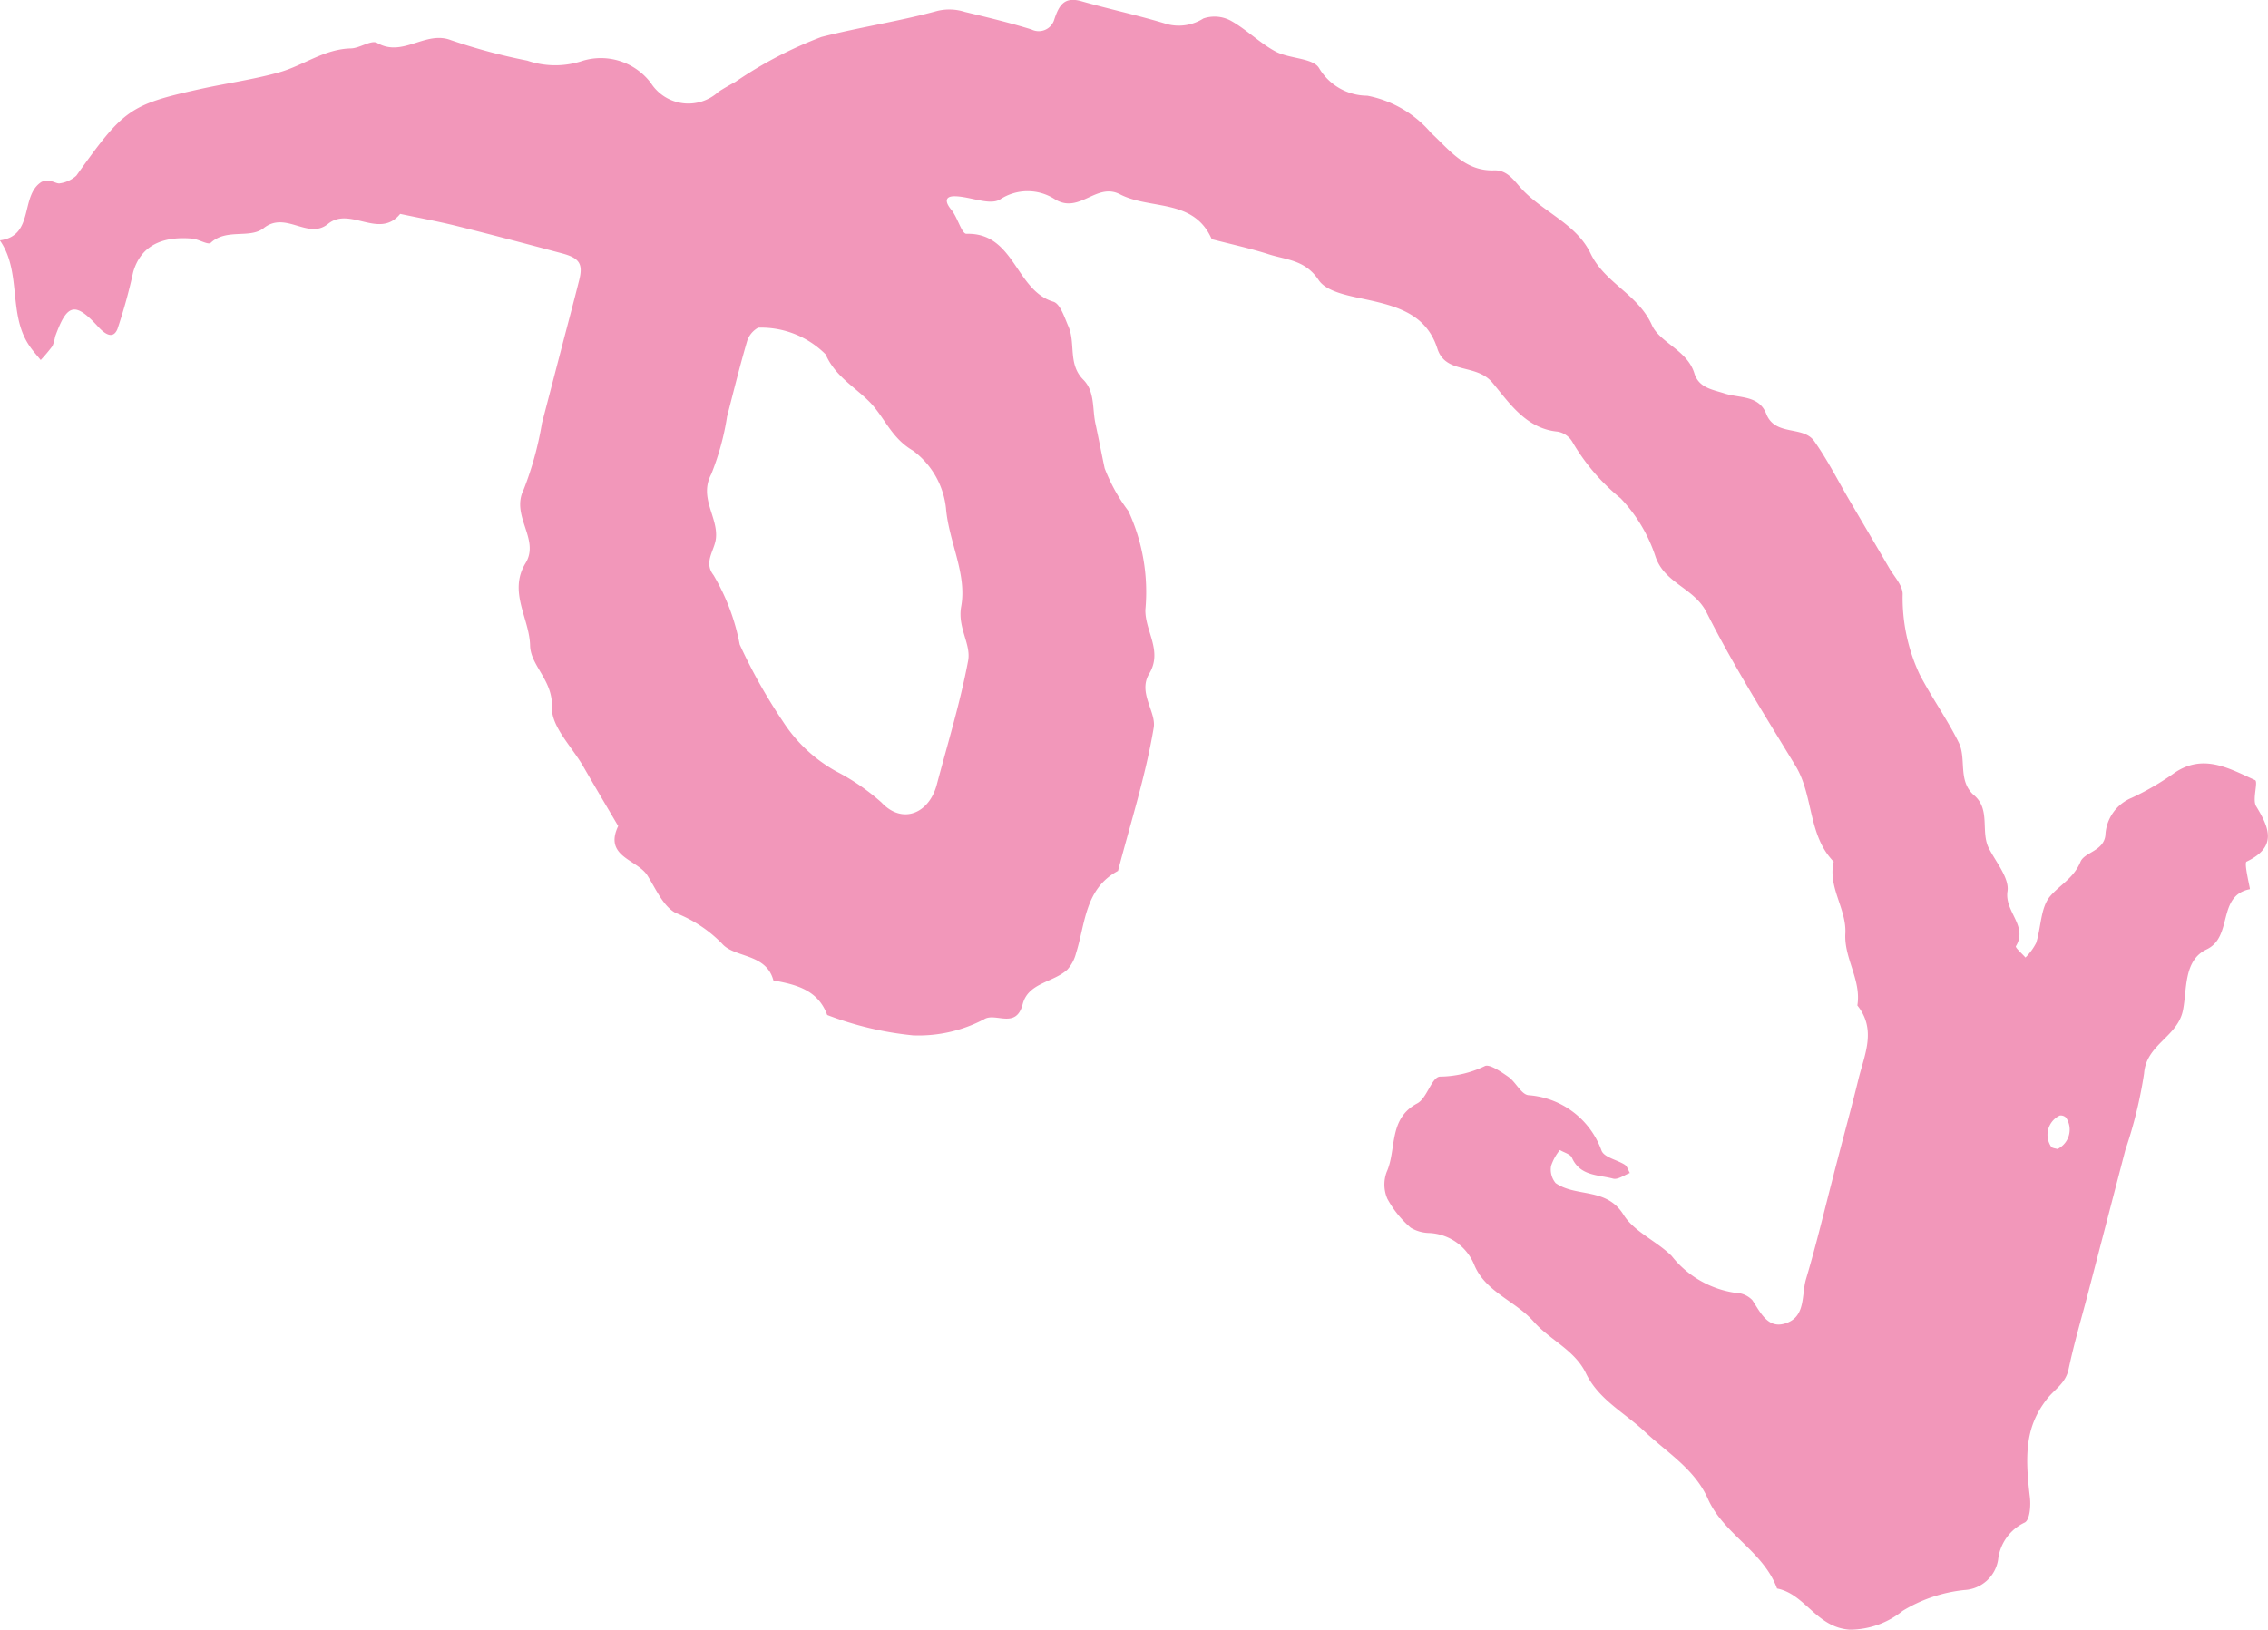 <svg xmlns="http://www.w3.org/2000/svg" xmlns:xlink="http://www.w3.org/1999/xlink" width="100.179" height="72" viewBox="0 0 100.179 72">
  <defs>
    <clipPath id="clip-path">
      <rect id="Rechteck_12" data-name="Rechteck 12" width="100.179" height="72" fill="#f297ba"/>
    </clipPath>
  </defs>
  <g id="Gruppe_41" data-name="Gruppe 41" transform="translate(100.179 72) rotate(-180)">
    <g id="Gruppe_18" data-name="Gruppe 18" clip-path="url(#clip-path)">
      <path id="Pfad_1436" data-name="Pfad 1436" d="M19.181,20.128l-.22.843c-.293,1.123-.6,2.244-.875,3.37-.268,1.081-.8,2.174.052,3.24-.185,1.12.593,2.081.531,3.173s.785,2.049.514,3.178c1.147,1.177.882,2.912,1.688,4.237,1.356,2.232,2.756,4.448,3.928,6.776.544,1.08,1.829,1.268,2.246,2.436a6.816,6.816,0,0,0,1.546,2.6,9.173,9.173,0,0,1,2.141,2.505.944.944,0,0,0,.649.445c1.405.131,2.16,1.312,2.881,2.168s2.063.355,2.427,1.5c.459,1.438,1.634,1.83,2.942,2.125.813.184,1.919.335,2.3.9.6.9,1.419.889,2.2,1.139.827.266,1.682.45,2.524.669.794,1.816,2.72,1.29,4.053,1.983,1.042.541,1.773-.871,2.856-.231a2.216,2.216,0,0,0,2.437.008c.463-.288,1.334.135,2.021.137.421,0,.423-.25.139-.593s-.461-1.072-.671-1.066c-2.128.06-2.16-2.5-3.839-3-.305-.091-.491-.694-.664-1.09-.328-.747.029-1.666-.657-2.354-.521-.522-.394-1.278-.537-1.938s-.266-1.316-.407-1.976a7.723,7.723,0,0,0-1.049-1.889,8.519,8.519,0,0,1-.75-4.362c.02-.942-.776-1.822-.169-2.824.508-.839-.314-1.683-.2-2.381.358-2.138,1.028-4.224,1.577-6.33,1.467-.783,1.439-2.323,1.856-3.642a1.7,1.7,0,0,1,.379-.716c.611-.573,1.729-.578,1.974-1.524.293-1.133,1.194-.36,1.7-.669a6.2,6.2,0,0,1,3.148-.715,14.537,14.537,0,0,1,3.789.9c.407,1.109,1.374,1.344,2.376,1.525.32,1.214,1.723.987,2.271,1.629a5.811,5.811,0,0,0,2.042,1.351c.556.291.878,1.065,1.252,1.657.451.714,1.938.823,1.291,2.184.514.876,1.033,1.749,1.54,2.629S75.834,39.9,75.8,40.76c-.047,1.184.942,1.823.964,2.719.03,1.215.974,2.372.2,3.643-.647,1.056.672,2.082.082,3.253a14.725,14.725,0,0,0-.806,2.93l-.878,3.37c-.256.983-.519,1.964-.766,2.949-.18.716-.016.977.764,1.184,1.542.411,3.085.82,4.634,1.205.829.206,1.672.36,2.509.537.924-1.144,2.215.349,3.187-.442.887-.722,1.863.591,2.84-.185.609-.485,1.646,0,2.342-.651.114-.106.534.163.819.187,1.409.122,2.287-.376,2.605-1.481a24.372,24.372,0,0,1,.694-2.513c.172-.42.489-.3.854.1,1.031,1.128,1.375,1.015,1.9-.44a1.867,1.867,0,0,1,.119-.416,7.423,7.423,0,0,1,.518-.616c.161.2.333.388.479.6.987,1.407.341,3.278,1.325,4.688-1.547.2-.875,1.981-1.846,2.585a.688.688,0,0,1-.4.029c-.143-.015-.3-.127-.418-.093a1.362,1.362,0,0,0-.714.337c-2.084,2.914-2.334,3.135-5.475,3.827-1.177.26-2.4.426-3.537.753-1.033.3-1.95,1.015-3.117,1.041-.395.009-.905.388-1.157.242-1.14-.658-2.133.567-3.272.119a25.7,25.7,0,0,0-3.36-.9,3.813,3.813,0,0,0-2.457-.005,2.767,2.767,0,0,1-3.01-.995,1.964,1.964,0,0,0-2.982-.375c-.243.158-.5.3-.751.441a17.918,17.918,0,0,1-3.793,1.979c-1.679.431-3.425.688-5.106,1.147a2.245,2.245,0,0,1-1.227-.041c-.988-.237-1.977-.475-2.946-.775a.717.717,0,0,0-1.011.455c-.206.612-.436,1.009-1.191.793-1.255-.358-2.537-.628-3.784-1.012a2.034,2.034,0,0,0-1.608.25,1.517,1.517,0,0,1-1.2-.094c-.7-.387-1.281-.987-1.984-1.364-.614-.329-1.66-.28-1.927-.739a2.49,2.49,0,0,0-2.129-1.215,4.923,4.923,0,0,1-2.813-1.641c-.8-.734-1.491-1.7-2.787-1.657-.635.019-.908-.511-1.317-.924-.942-.951-2.344-1.491-2.94-2.74-.629-1.319-2.1-1.8-2.714-3.173-.349-.779-1.563-1.105-1.874-2.129-.2-.648-.8-.716-1.343-.893-.648-.209-1.509-.067-1.833-.9-.392-1-1.623-.505-2.116-1.2-.586-.825-1.044-1.74-1.558-2.616-.587-1-1.178-2-1.761-3-.216-.372-.581-.75-.59-1.132a7.957,7.957,0,0,0-.745-3.55c-.533-1.029-1.218-1.981-1.731-3.019-.357-.722.057-1.7-.681-2.334s-.271-1.607-.655-2.348c-.322-.622-.907-1.317-.818-1.894.138-.9-.918-1.526-.371-2.424.036-.059-.274-.328-.423-.5a2.54,2.54,0,0,0-.472.645c-.222.691-.192,1.56-.615,2.06s-1.045.8-1.344,1.527c-.176.426-1.022.466-1.1,1.171a1.873,1.873,0,0,1-1.159,1.652,11.861,11.861,0,0,0-1.879,1.094c-1.284.886-2.438.2-3.571-.311-.152-.068.131-.858-.049-1.154-.6-.982-.924-1.8.425-2.448.123-.06-.172-1.211-.148-1.215,1.467-.287.727-2.1,1.911-2.661,1.025-.486.857-1.758,1.045-2.69.237-1.18,1.622-1.5,1.717-2.789A19.474,19.474,0,0,1,6.3,21.2l.768-2.949.878-3.37c.293-1.123.625-2.238.863-3.373.13-.624.619-.883.95-1.308.922-1.184,1-2.349.758-4.34-.045-.373,0-.992.222-1.119A2.066,2.066,0,0,0,11.922,3.09a1.592,1.592,0,0,1,1.493-1.333A6.513,6.513,0,0,0,16.141.834,3.71,3.71,0,0,1,18.469.005c1.483.094,1.962,1.574,3.217,1.819.6,1.646,2.358,2.392,3.055,3.964.582,1.313,1.8,2.038,2.792,2.97.888.832,2.035,1.412,2.593,2.571.5,1.037,1.591,1.468,2.31,2.285.8.912,2.134,1.31,2.624,2.509a2.261,2.261,0,0,0,1.978,1.405,1.668,1.668,0,0,1,.827.233,4.557,4.557,0,0,1,1.033,1.28,1.579,1.579,0,0,1,.028,1.189c-.446,1-.064,2.348-1.349,3.025-.429.226-.631,1.146-.994,1.183A4.661,4.661,0,0,0,34.6,24.9c-.2.114-.729-.25-1.052-.476s-.561-.769-.879-.806a3.713,3.713,0,0,1-3.232-2.454c-.124-.3-.685-.4-1.024-.617-.109-.071-.153-.242-.226-.367.248-.091.529-.306.738-.25.658.177,1.46.108,1.821.925.071.161.35.229.533.34a2.236,2.236,0,0,0,.387-.7.938.938,0,0,0-.2-.76c-.9-.637-2.243-.178-3-1.4-.468-.754-1.462-1.16-2.125-1.819a4.382,4.382,0,0,0-2.814-1.63,1.064,1.064,0,0,1-.747-.32c-.394-.6-.732-1.362-1.6-.979-.756.335-.578,1.25-.775,1.909-.456,1.528-.822,3.084-1.225,4.628M68.07,53.555a11.58,11.58,0,0,1,.691-2.5c.556-1.052-.3-1.881-.206-2.829.051-.542.561-1.053.108-1.634a9.412,9.412,0,0,1-1.157-3.065A23.986,23.986,0,0,0,65.6,40.131a6.627,6.627,0,0,0-2.354-2.207,9.639,9.639,0,0,1-2-1.373c-.927-.994-2.108-.49-2.446.787-.482,1.818-1.035,3.623-1.383,5.466-.141.748.477,1.457.306,2.4-.264,1.438.546,2.854.671,4.341a3.651,3.651,0,0,0,1.458,2.546c.968.563,1.252,1.475,1.915,2.15s1.526,1.137,1.941,2.1a4.024,4.024,0,0,0,2.981,1.182,1.037,1.037,0,0,0,.495-.612c.324-1.11.6-2.235.89-3.355M9.3,21.238a.953.953,0,0,0-.379,1.388.328.328,0,0,0,.275.093.94.94,0,0,0,.381-1.38c-.052-.065-.182-.069-.277-.1" transform="translate(0 0.001)" fill="#f297ba"/>
    </g>
  </g>
</svg>
